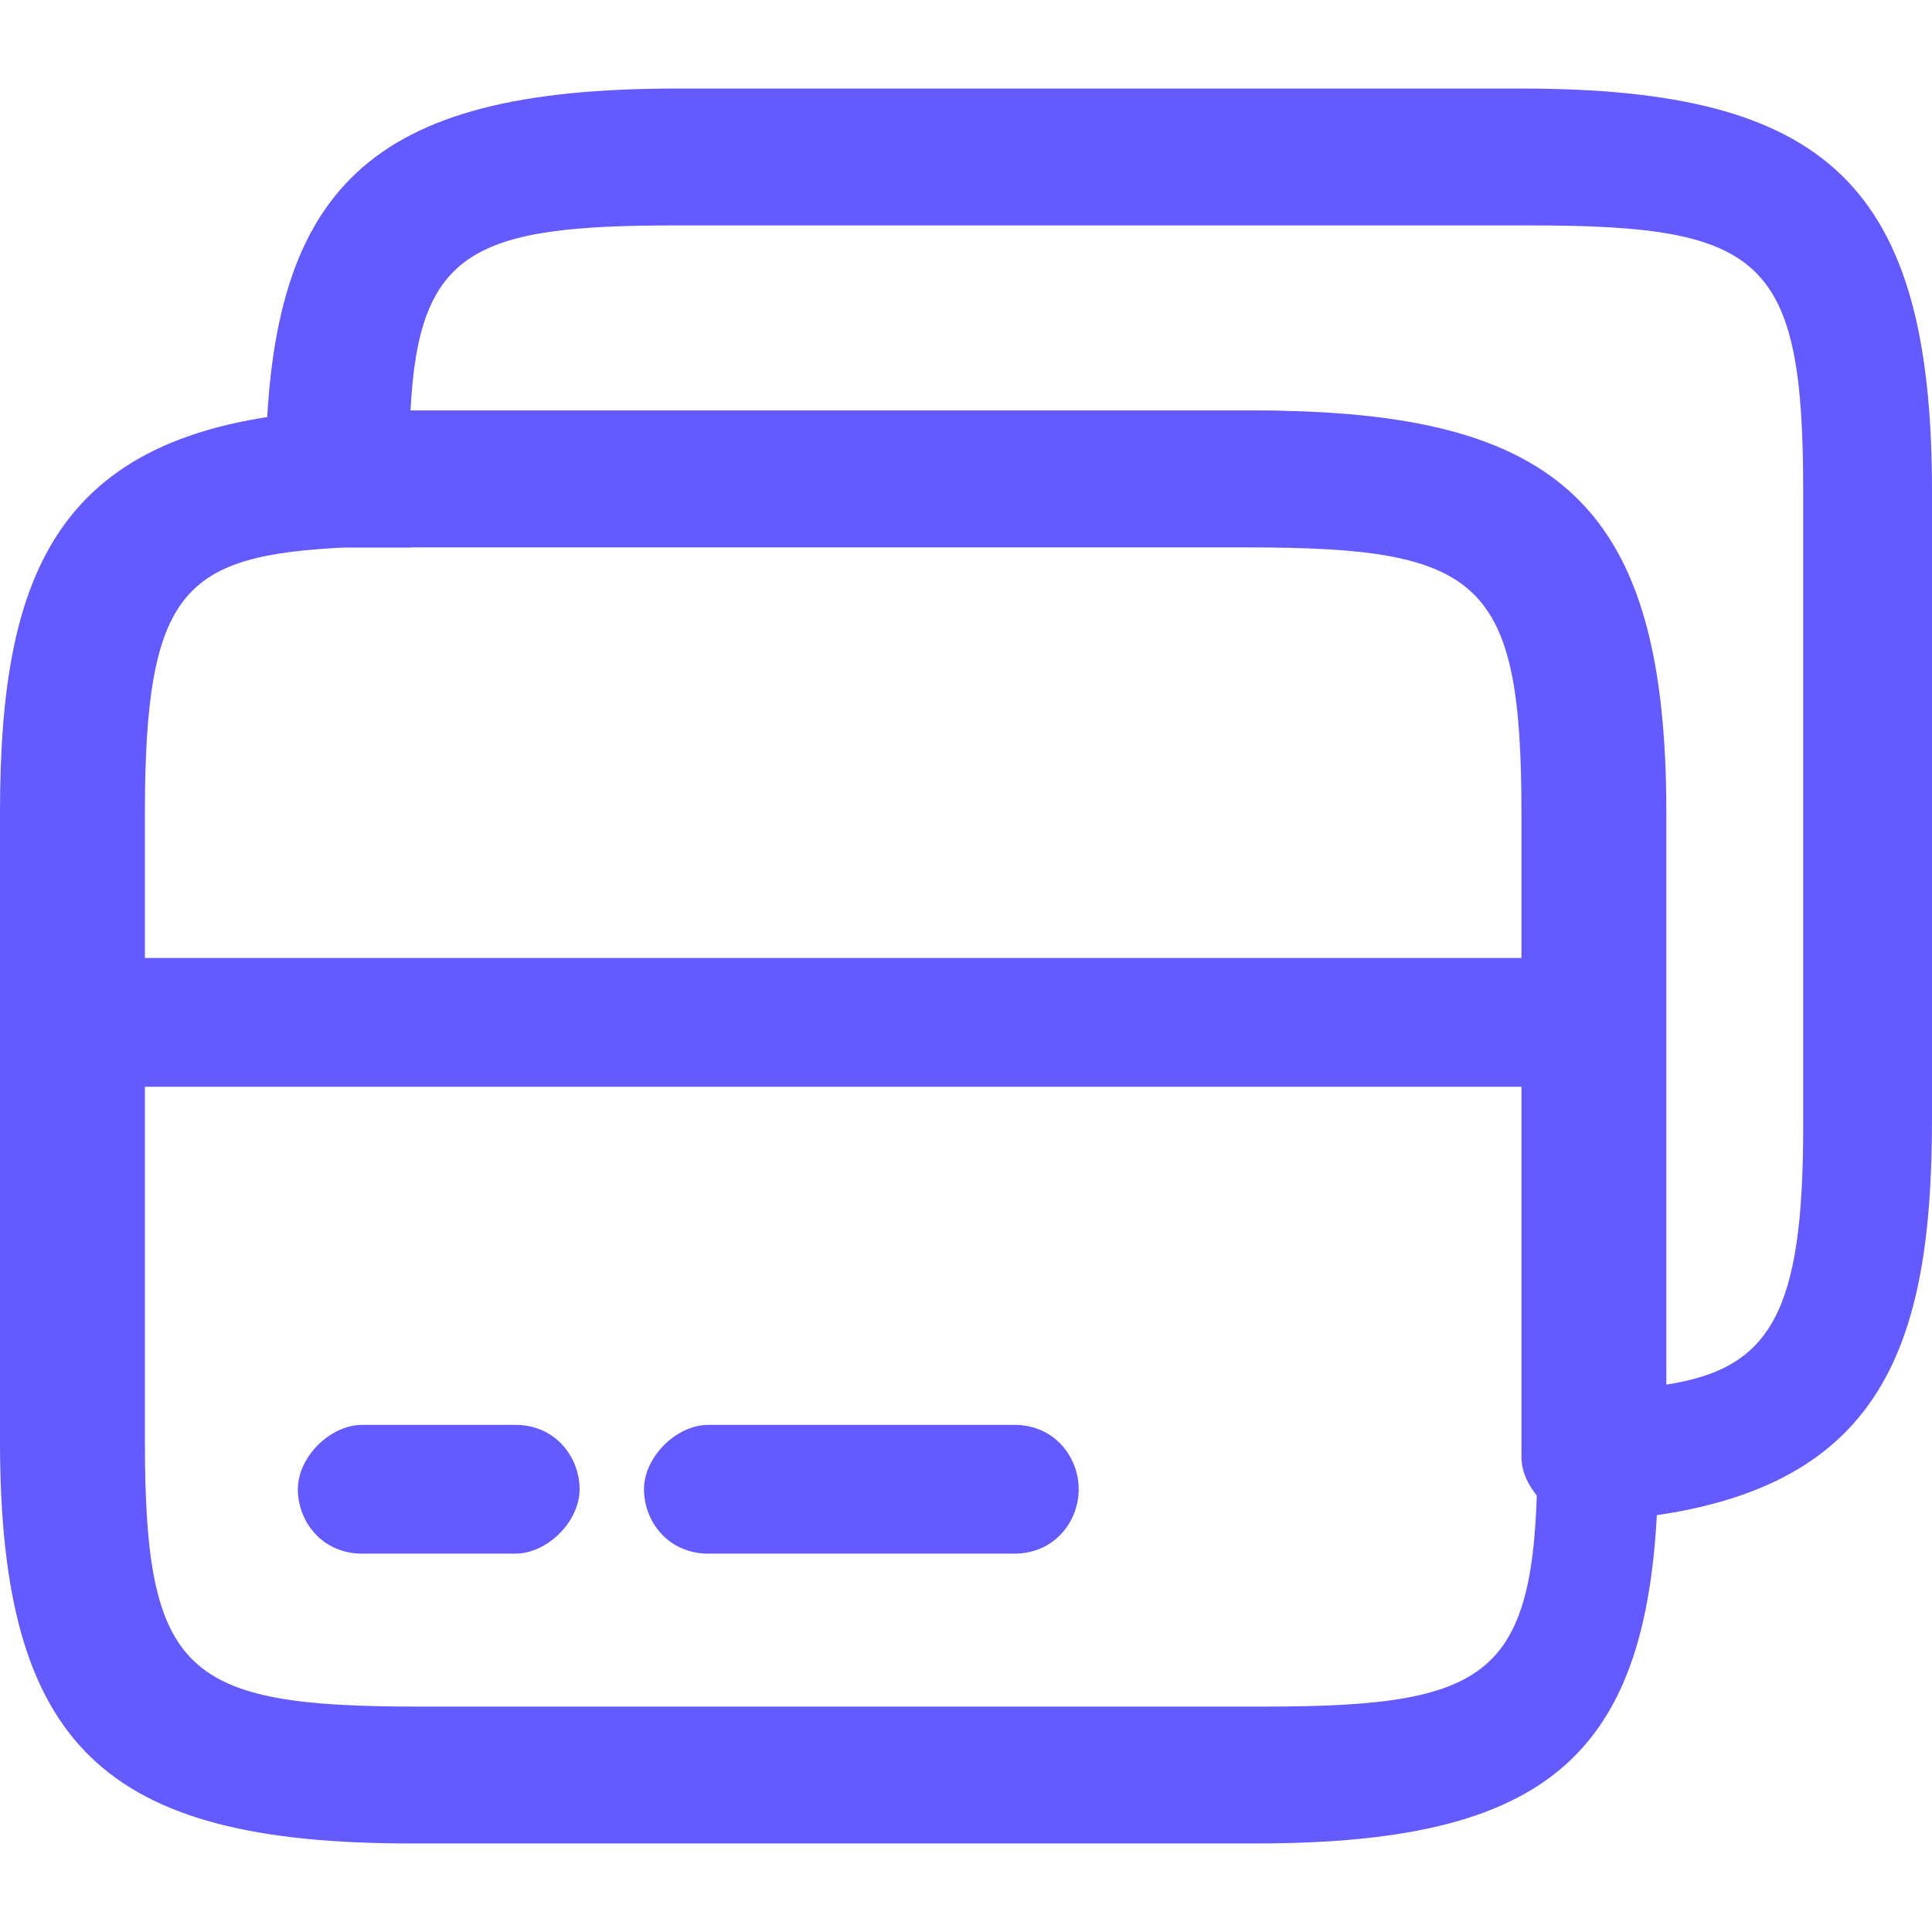 <svg xmlns="http://www.w3.org/2000/svg" xmlns:xlink="http://www.w3.org/1999/xlink" id="Layer_1" x="0px" y="0px" viewBox="0 0 24 24" style="enable-background:new 0 0 24 24;" xml:space="preserve"><style type="text/css">	.st0{fill:#635BFF;}</style><g>	<g>		<path class="st0" d="M19.8,13.5h-19c-0.5,0-0.8-0.4-0.8-0.8c0-0.5,0.4-0.8,0.8-0.8h19c0.5,0,0.8,0.4,0.8,0.8   C20.7,13.1,20.3,13.5,19.8,13.5z"></path>	</g>	<g>		<path class="st0" d="M15.6,22.9H5.1c-3.8,0-5.1-1.2-5.1-5v-7.8c0-3,0.7-4.8,4.1-5c0.3,0,0.6,0,0.9,0h10.5c3.8,0,5.1,1.2,5.1,5v8   C20.6,21.7,19.4,22.9,15.6,22.9z M5.1,6.8c-0.3,0-0.6,0-0.8,0c-2,0.1-2.5,0.5-2.5,3.3v7.8c0,2.9,0.5,3.3,3.4,3.3h10.5   c2.9,0,3.4-0.4,3.4-3.2v-8c0-2.9-0.5-3.3-3.4-3.3H5.1z"></path>	</g>	<g>		<path class="st0" d="M19.8,18.9c-0.2,0-0.4-0.1-0.6-0.2c-0.2-0.2-0.3-0.4-0.3-0.6v-8c0-2.9-0.5-3.3-3.4-3.3H5.1   c-0.3,0-0.6,0-0.8,0C4,6.8,3.8,6.7,3.6,6.5C3.4,6.4,3.3,6.2,3.3,5.9c0-3.6,1.3-4.8,5.1-4.8h10.5c3.8,0,5.1,1.2,5.1,5v7.8   C24,16.9,23.3,18.7,19.8,18.9C19.8,18.9,19.8,18.9,19.8,18.9z M5.1,5.1h10.5c3.8,0,5.1,1.2,5.1,5v7.1c1.3-0.2,1.7-0.9,1.7-3.2V6.1   c0-2.9-0.5-3.3-3.4-3.3H8.4C5.9,2.8,5.2,3.1,5.1,5.1C5.1,5.1,5.1,5.1,5.1,5.1z"></path>	</g>	<g>		<path class="st0" d="M6.4,19.3H4.5c-0.5,0-0.8-0.4-0.8-0.8s0.4-0.8,0.8-0.8h1.9c0.5,0,0.8,0.4,0.8,0.8S6.8,19.3,6.4,19.3z"></path>	</g>	<g>		<path class="st0" d="M12.6,19.3H8.8c-0.5,0-0.8-0.4-0.8-0.8s0.4-0.8,0.8-0.8h3.8c0.5,0,0.8,0.4,0.8,0.8S13.1,19.3,12.6,19.3z"></path>	</g></g></svg>